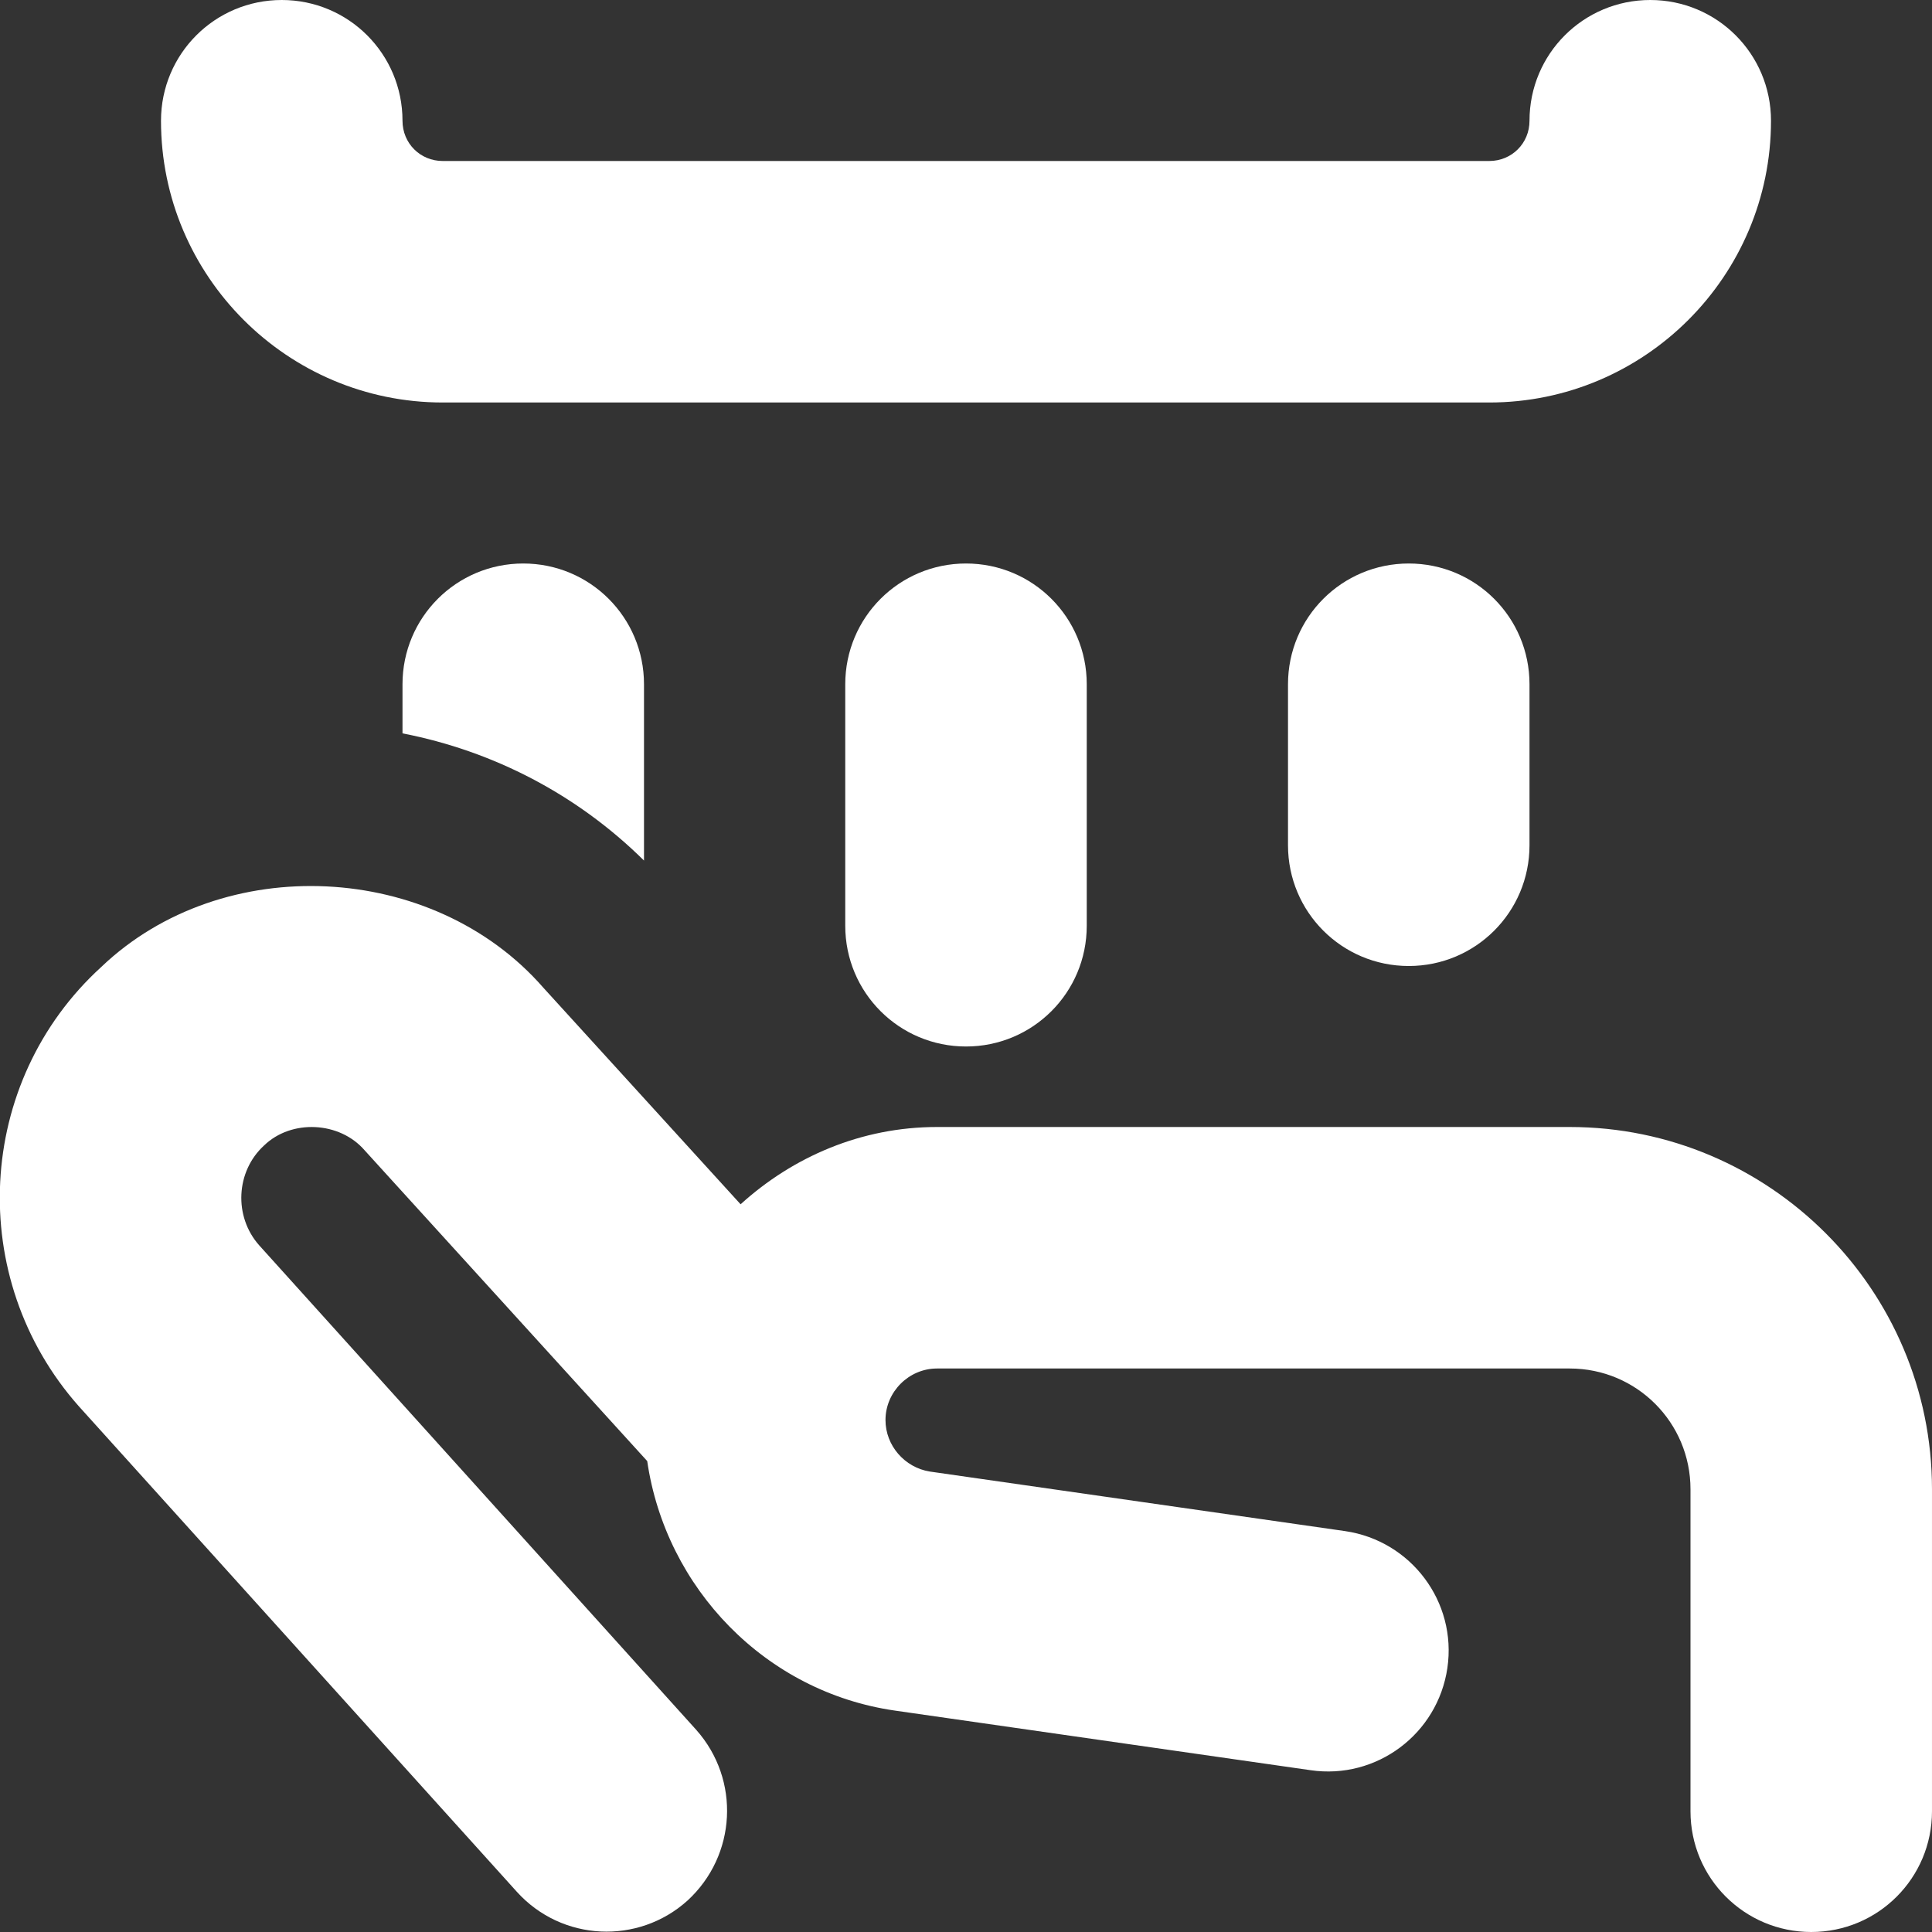 <svg xmlns="http://www.w3.org/2000/svg" id="Layer_1" viewBox="0 0 24 24"><rect x="0" y="0" width="24" height="24" fill="#333333" stroke="none"/><defs><style>      .st0 {        fill: #fff;      }    </style></defs><path class="st0" d="M12,7c.83,0,1.5.67,1.5,1.5v3c0,.83-.67,1.5-1.5,1.5s-1.5-.67-1.5-1.5v-3c0-.83.67-1.5,1.5-1.5ZM16,8.5v2c0,.83.67,1.5,1.5,1.5s1.5-.67,1.5-1.5v-2c0-.83-.67-1.5-1.5-1.5s-1.5.67-1.5,1.5ZM5.5,5h13c1.93,0,3.5-1.57,3.5-3.5C22,.67,21.33,0,20.5,0s-1.5.67-1.5,1.5c0,.28-.22.5-.5.5H5.5c-.28,0-.5-.22-.5-.5C5,.67,4.33,0,3.5,0s-1.5.67-1.5,1.5c0,1.93,1.57,3.5,3.5,3.5ZM5,8.5v.61c1.13.22,2.17.76,3,1.58v-2.19c0-.83-.67-1.5-1.5-1.5s-1.5.67-1.5,1.5h0ZM19.5,14h-7.86c-.94,0-1.79.37-2.44.96l-2.45-2.69c-1.37-1.57-3.98-1.7-5.49-.26-1.57,1.43-1.69,3.87-.28,5.46l5.44,6.03c.56.62,1.51.66,2.12.11.61-.56.66-1.5.11-2.12l-5.43-6.02c-.32-.36-.29-.92.06-1.24.34-.33.94-.3,1.25.06l3.51,3.86c.23,1.58,1.47,2.87,3.08,3.1l5.16.74c.82.12,1.58-.45,1.7-1.27.12-.82-.45-1.58-1.27-1.7l-5.16-.74c-.31-.05-.55-.32-.55-.64,0-.35.29-.64.64-.64h7.86c.83,0,1.5.67,1.5,1.5v4c0,.83.67,1.5,1.5,1.5s1.5-.67,1.5-1.5v-4c0-2.48-2.02-4.5-4.5-4.5h0Z"></path></svg>